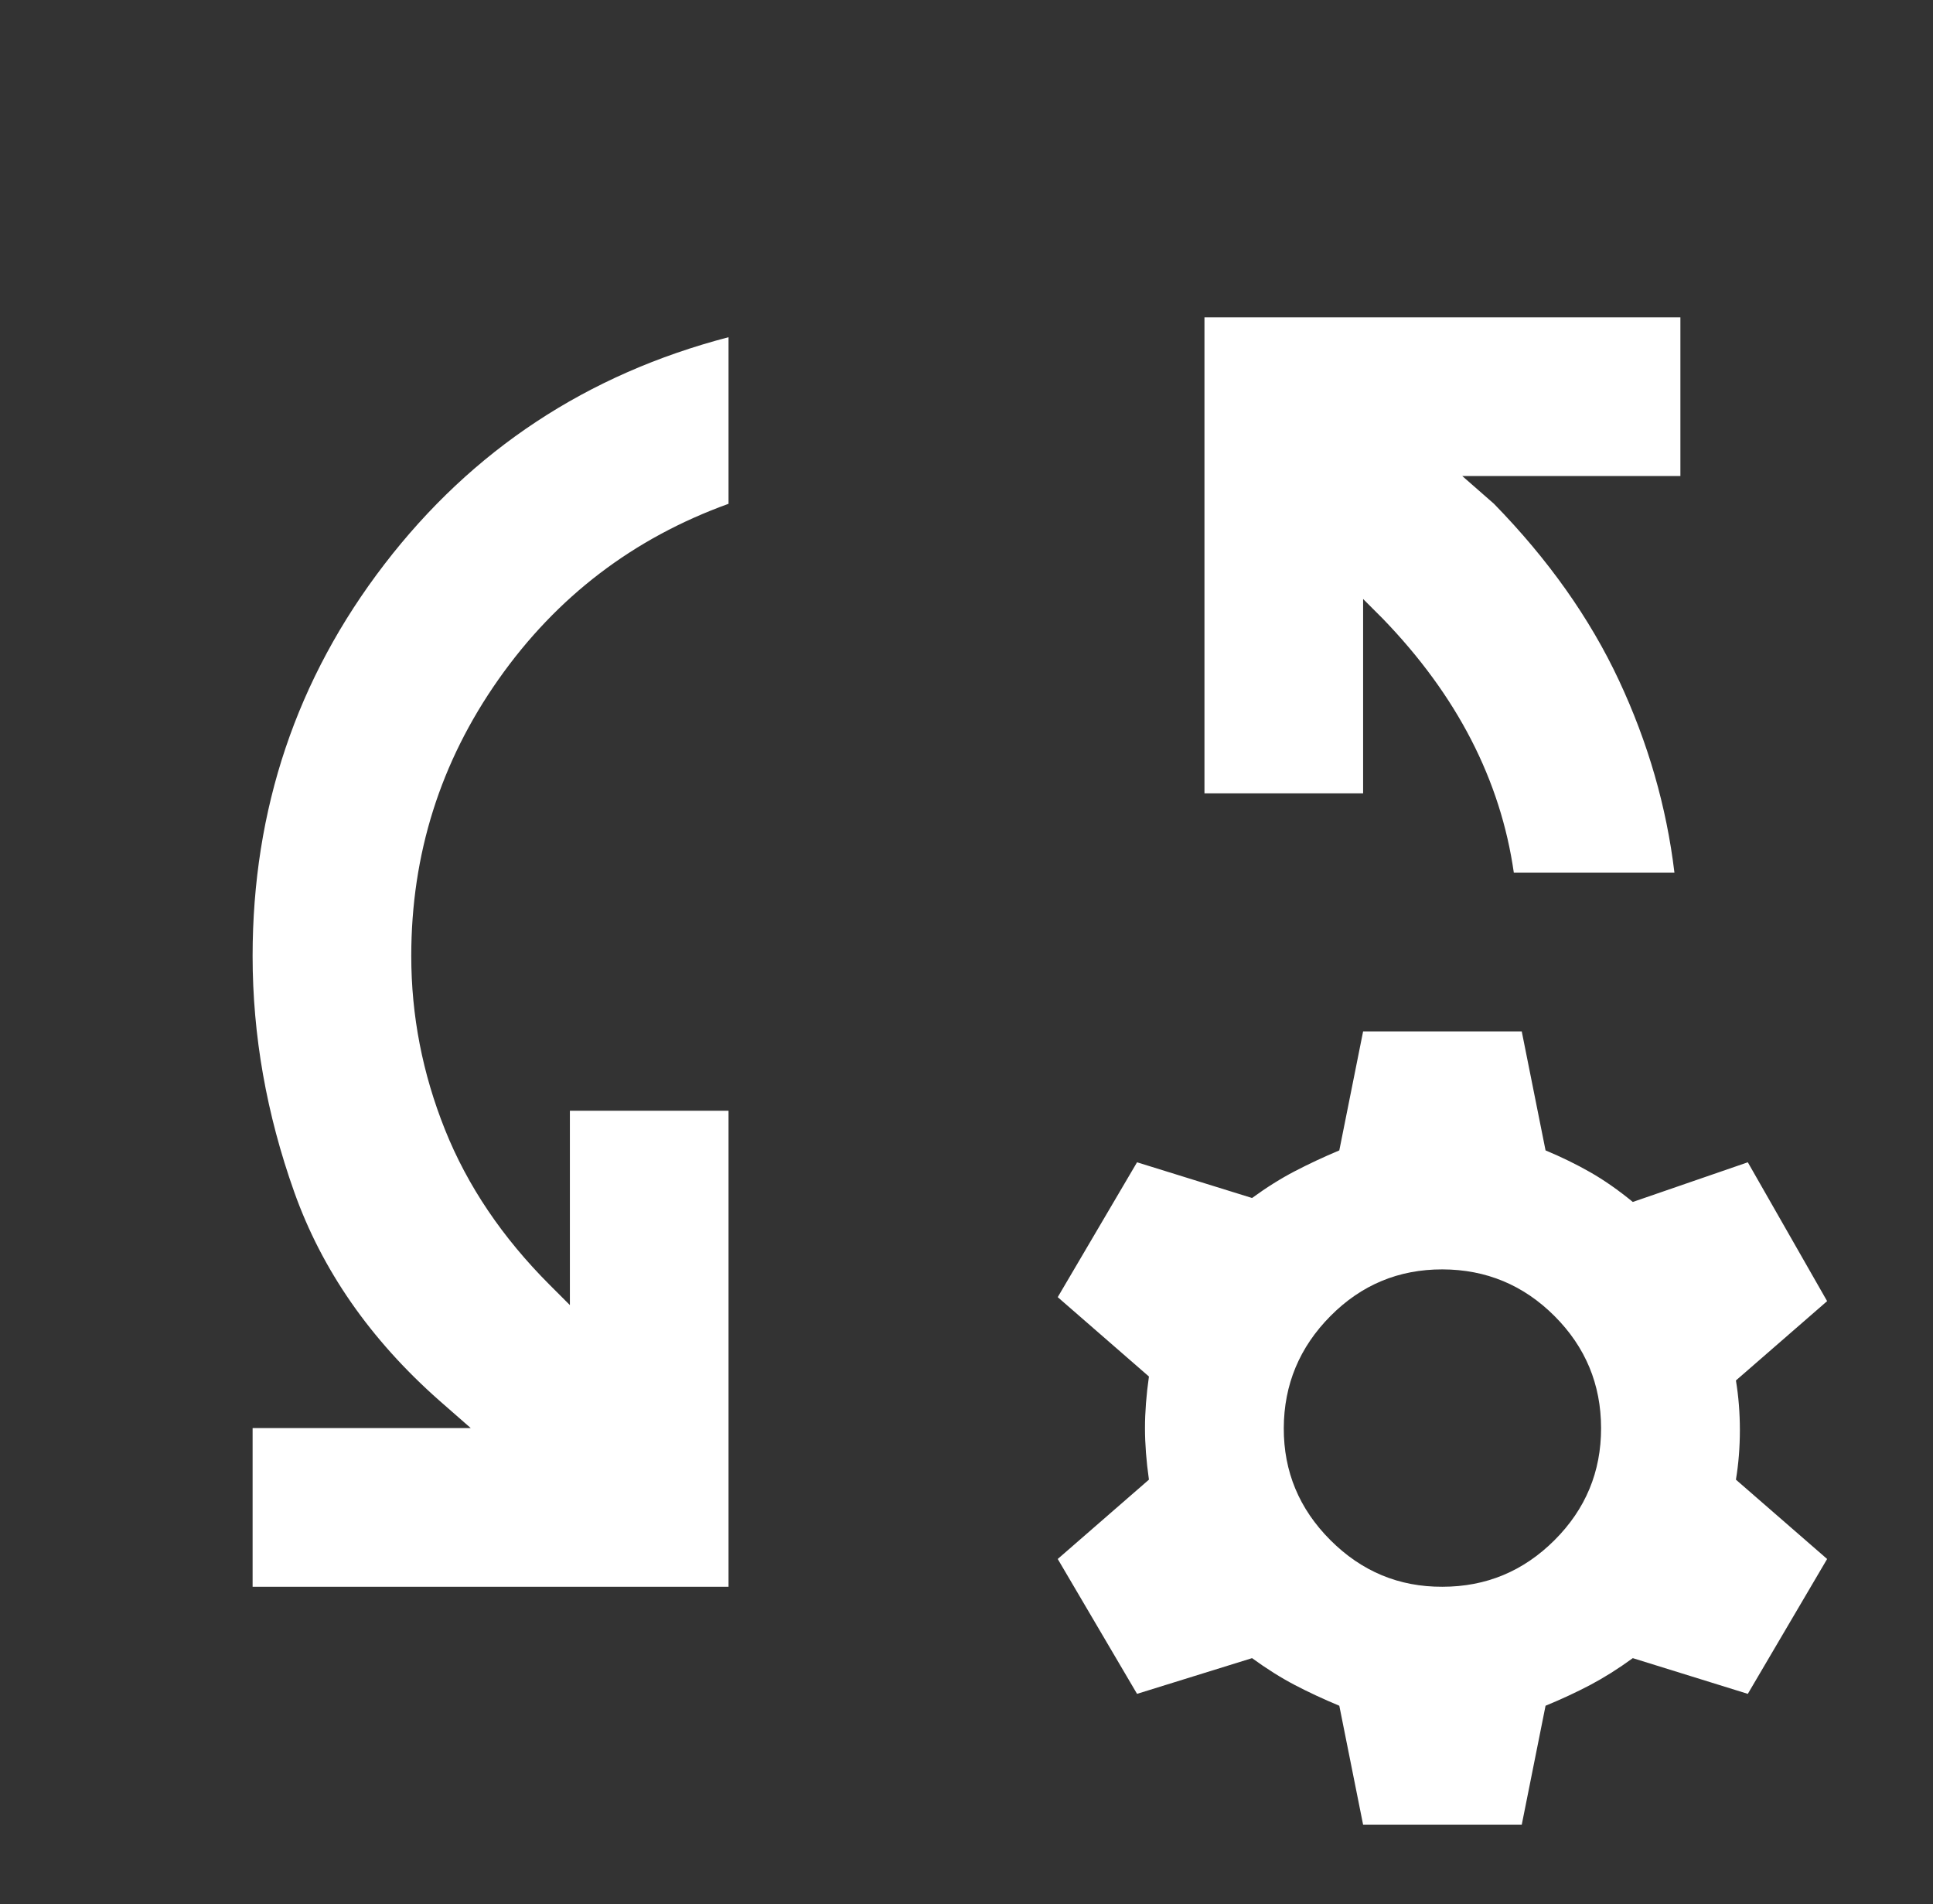 <svg xmlns="http://www.w3.org/2000/svg" width="66" height="65" viewBox="0 0 66 65" fill="none"><rect x="0" y="0" width="66" height="65" fill="#333333" stroke="none"/><path d="M8.625 54.167V48.75H16.073L14.99 47.802C12.642 45.726 10.995 43.356 10.047 40.693C9.099 38.03 8.625 35.344 8.625 32.636C8.625 27.625 10.125 23.167 13.126 19.262C16.127 15.356 20.043 12.773 24.875 11.511V17.198C21.625 18.372 19.007 20.369 17.021 23.192C15.035 26.014 14.042 29.162 14.042 32.636C14.042 34.667 14.425 36.642 15.193 38.561C15.96 40.481 17.156 42.252 18.781 43.875L19.458 44.552V37.917H24.875V54.167H8.625ZM57.172 29.792H51.688C51.462 28.212 50.977 26.7 50.233 25.255C49.489 23.811 48.484 22.434 47.219 21.125L46.542 20.448V27.083H41.125V10.833H57.375V16.25H49.927L51.01 17.198C52.861 19.094 54.283 21.102 55.276 23.224C56.269 25.346 56.901 27.535 57.172 29.792ZM46.542 62.292L45.729 58.229C45.188 58.004 44.68 57.767 44.207 57.52C43.734 57.272 43.248 56.967 42.75 56.604L38.823 57.823L36.115 53.219L39.229 50.511C39.139 49.879 39.094 49.292 39.094 48.75C39.094 48.208 39.139 47.622 39.229 46.99L36.115 44.281L38.823 39.677L42.75 40.896C43.246 40.535 43.732 40.23 44.207 39.983C44.682 39.736 45.189 39.498 45.729 39.271L46.542 35.208H51.958L52.771 39.271C53.312 39.497 53.821 39.745 54.296 40.016C54.77 40.286 55.255 40.625 55.75 41.031L59.677 39.677L62.385 44.417L59.271 47.125C59.361 47.667 59.406 48.231 59.406 48.818C59.406 49.405 59.361 49.969 59.271 50.511L62.385 53.219L59.677 57.823L55.75 56.604C55.254 56.965 54.769 57.27 54.296 57.52C53.823 57.769 53.314 58.005 52.771 58.229L51.958 62.292H46.542ZM49.25 54.167C50.74 54.167 52.015 53.637 53.077 52.577C54.139 51.517 54.669 50.241 54.667 48.75C54.665 47.259 54.135 45.984 53.077 44.926C52.019 43.868 50.743 43.337 49.25 43.333C47.757 43.33 46.482 43.861 45.426 44.926C44.37 45.991 43.839 47.266 43.833 48.75C43.828 50.234 44.359 51.51 45.426 52.577C46.493 53.644 47.768 54.174 49.25 54.167Z" fill="white"></path></svg>